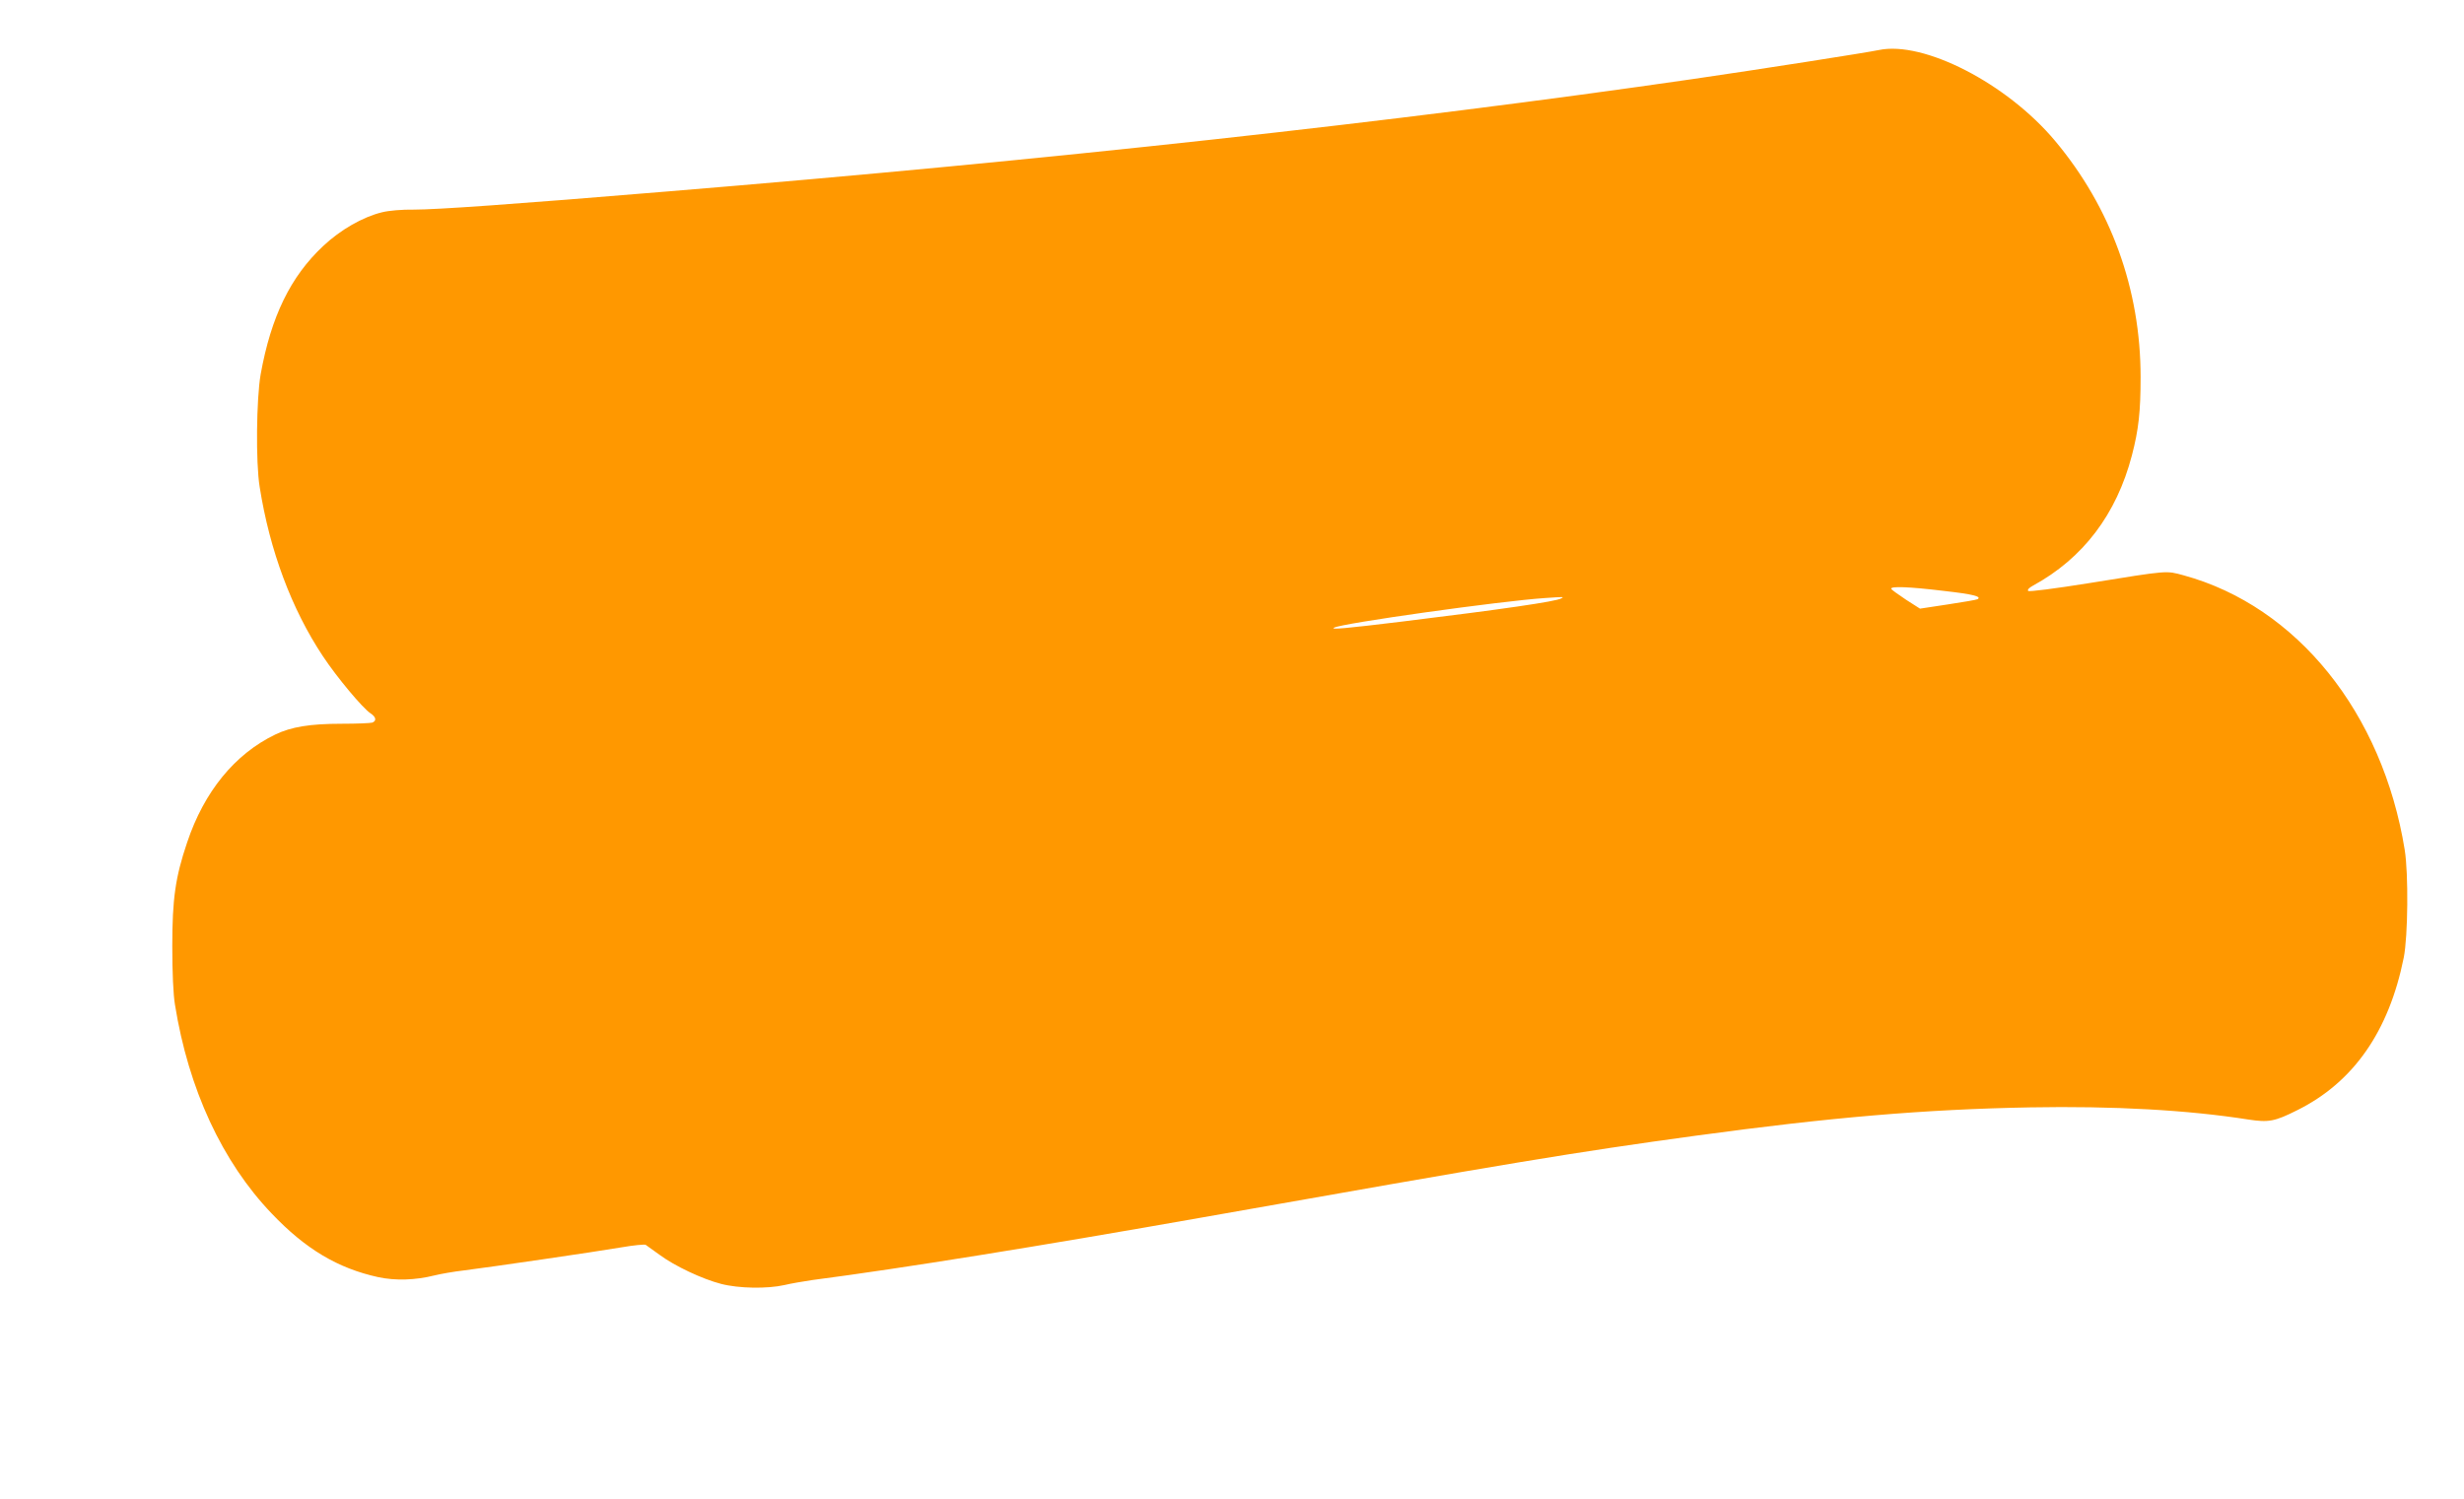 <?xml version="1.0" standalone="no"?>
<!DOCTYPE svg PUBLIC "-//W3C//DTD SVG 20010904//EN"
 "http://www.w3.org/TR/2001/REC-SVG-20010904/DTD/svg10.dtd">
<svg version="1.0" xmlns="http://www.w3.org/2000/svg"
 width="1280pt" height="779pt" viewBox="0 0 1280 779"
 preserveAspectRatio="xMidYMid meet">
<g transform="translate(0,779) scale(0.1,-0.1)"
fill="#ff9800" stroke="none">
<path d="M9760 7530 c-61 -13 -624 -101 -961 -150 -1546 -224 -3353 -422
-5324 -584 -816 -68 -1208 -95 -1325 -95 -61 1 -131 -5 -166 -14 -99 -24 -216
-91 -305 -175 -170 -159 -271 -367 -325 -667 -22 -126 -26 -458 -5 -585 52
-330 166 -635 329 -880 73 -110 206 -269 247 -296 29 -19 32 -39 9 -48 -9 -3
-81 -6 -160 -6 -163 0 -261 -16 -344 -56 -210 -101 -370 -297 -458 -561 -61
-180 -77 -293 -77 -538 0 -138 5 -252 14 -305 70 -437 245 -816 503 -1085 175
-184 343 -284 553 -330 89 -19 192 -16 292 9 32 8 101 20 153 26 136 17 685
97 819 120 63 11 119 16 125 13 6 -4 38 -27 71 -51 79 -59 224 -127 321 -152
92 -24 241 -26 329 -6 33 8 98 19 145 26 468 61 1181 176 2030 326 1599 283
1924 337 2560 424 697 95 1188 137 1735 147 435 8 823 -14 1134 -63 106 -16
137 -11 256 49 291 145 475 409 552 792 22 110 25 436 5 560 -115 712 -560
1265 -1148 1426 -93 25 -74 27 -489 -40 -181 -29 -314 -46 -319 -41 -5 6 4 16
24 27 261 142 435 371 515 678 35 134 45 228 45 406 0 456 -154 881 -445 1228
-250 298 -682 520 -915 471z m339 -2810 c151 -17 197 -29 174 -43 -5 -3 -74
-15 -154 -27 l-145 -22 -72 46 c-39 26 -74 51 -77 56 -10 16 93 12 274 -10z
m-1989 -39 c-28 -16 -303 -56 -825 -120 -296 -36 -375 -43 -355 -32 39 23 868
139 1095 154 102 7 101 7 85 -2z"/>
</g>
</svg>
